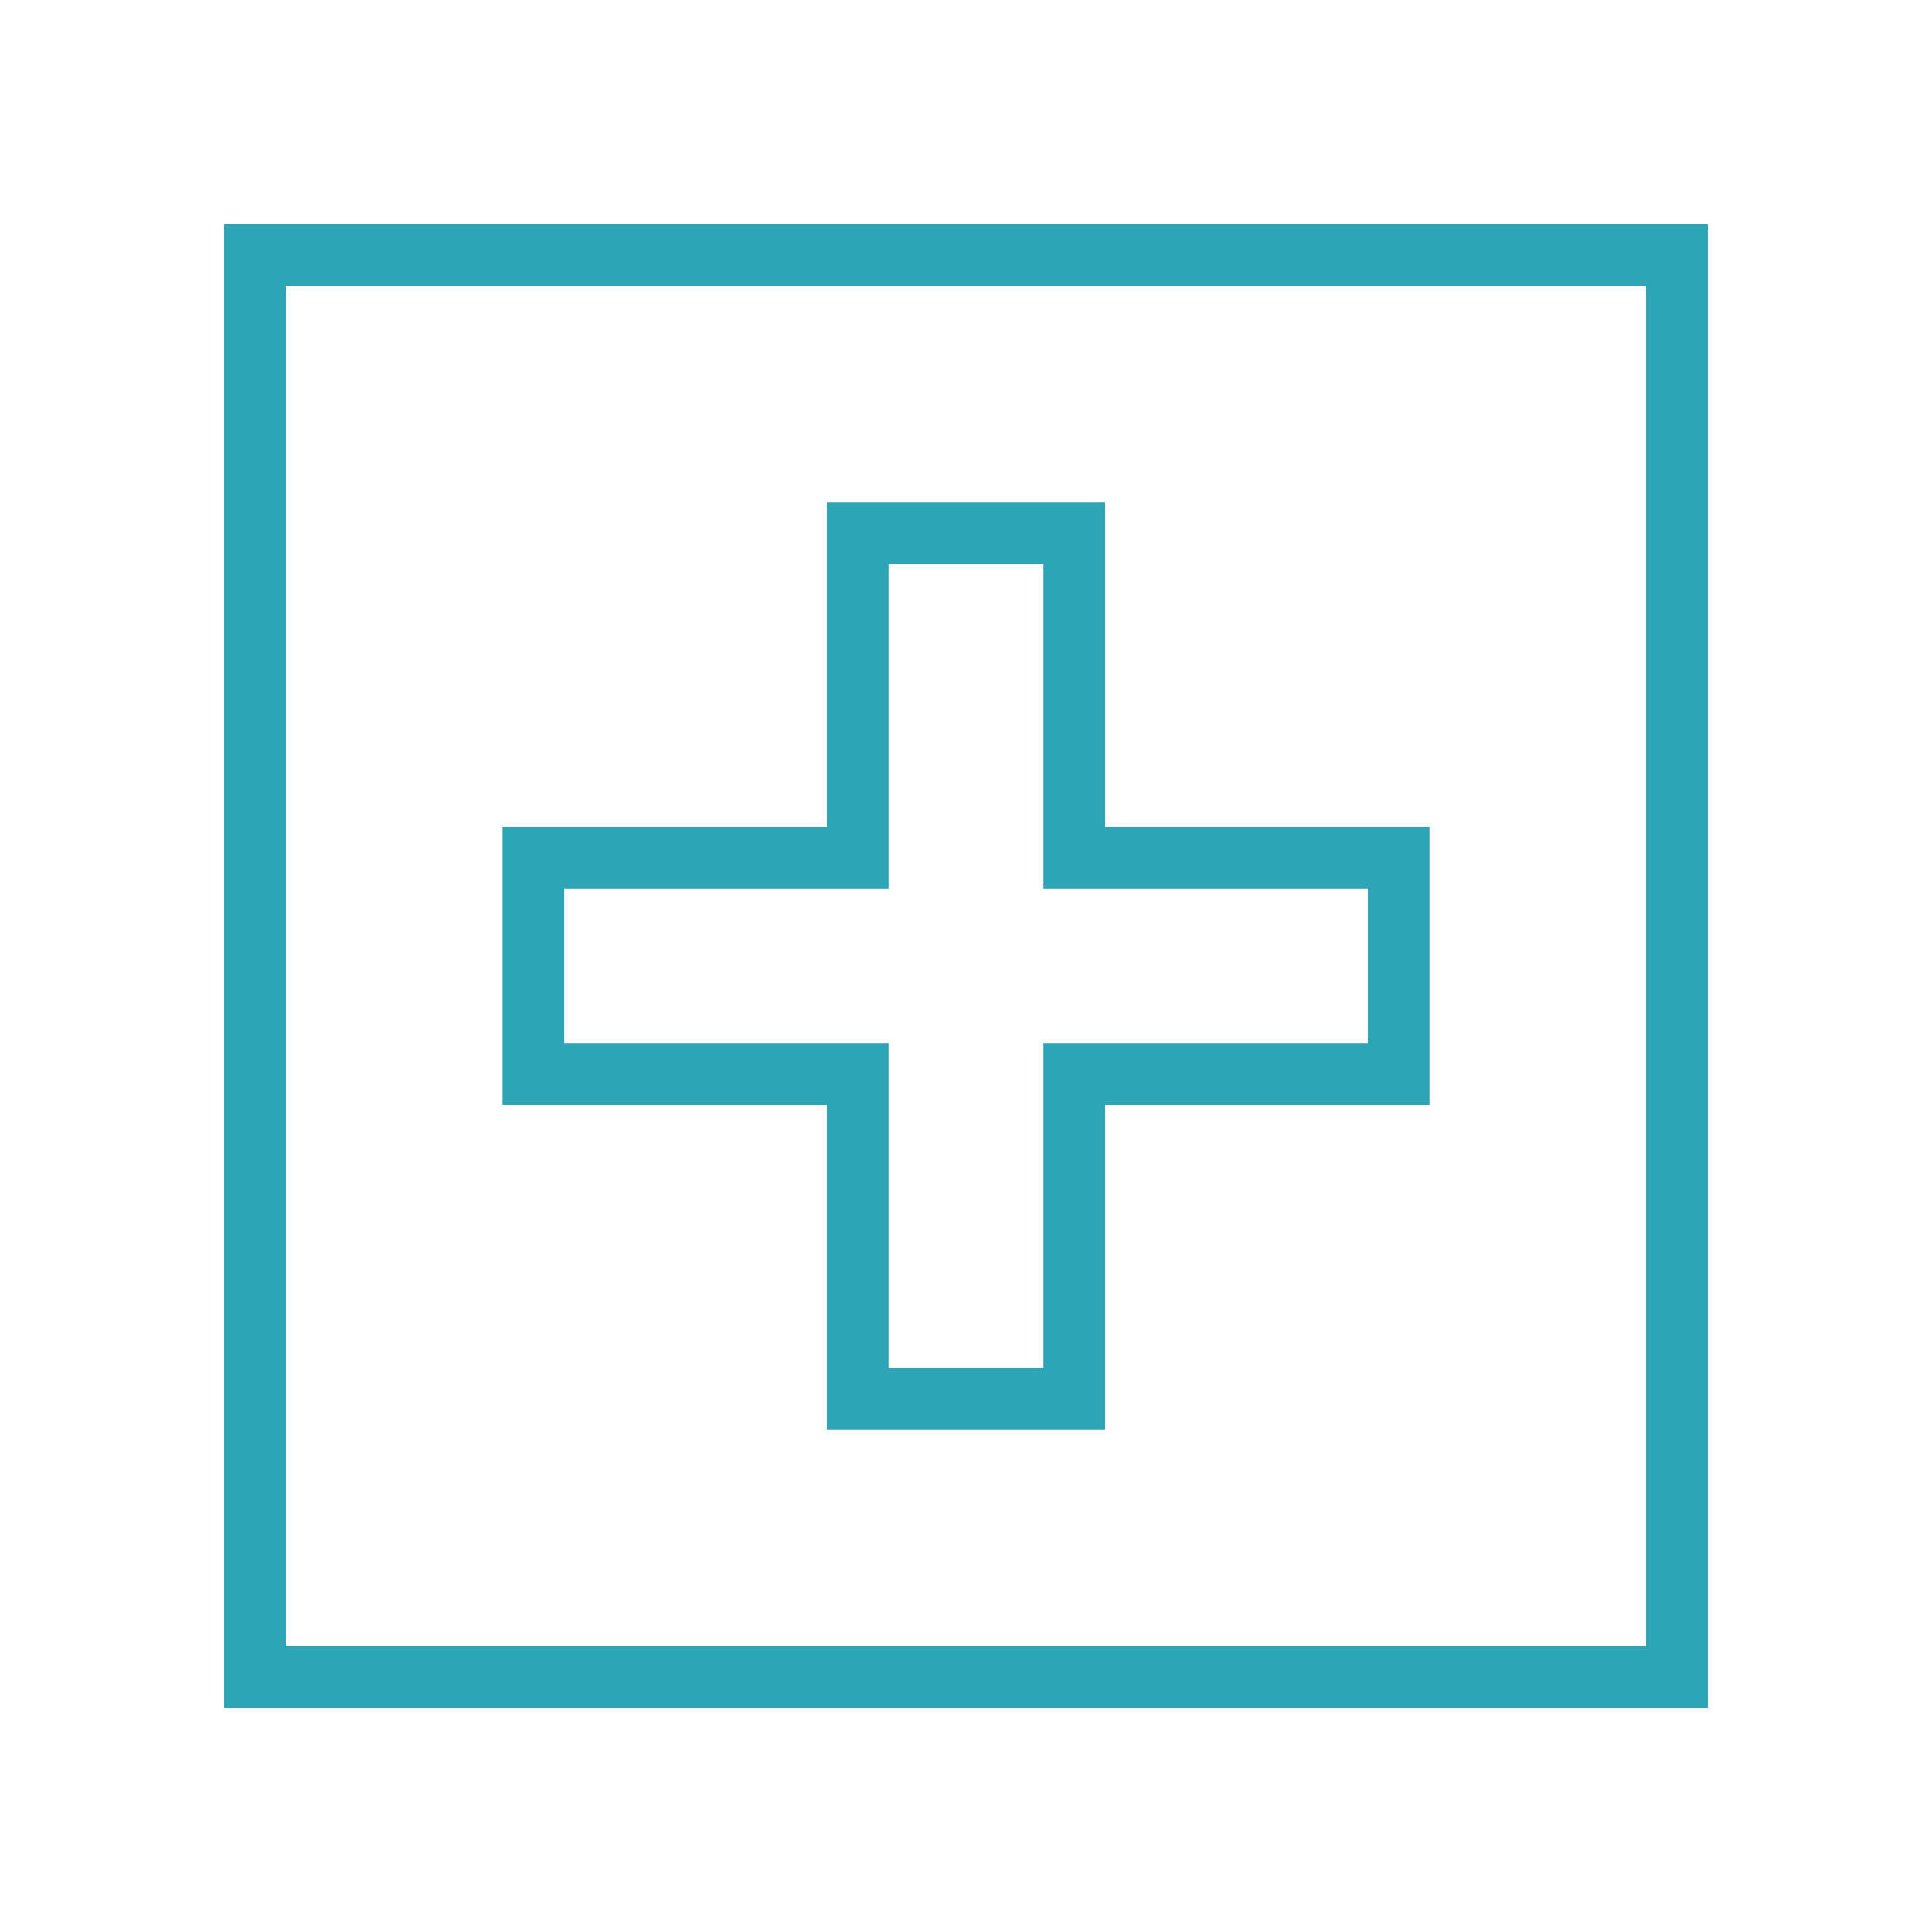 <svg xmlns="http://www.w3.org/2000/svg" fill="none" viewBox="0 0 25 25" height="25" width="25">
<g clip-path="url(#clip0_673_2525)">
<path stroke-width="0.8" stroke="#2DA5B6" d="M21.7 3.3V21.7H3.3V3.3H21.7Z"></path>
<path stroke-width="0.8" stroke="#2DA5B6" d="M13.9 6.9V11.1H18.1V13.9H13.9V18.1H11.1V13.9H6.901V11.1H11.1V6.9H13.9Z"></path>
</g>
<defs>
<clipPath id="clip0_673_2525">
<rect transform="translate(2.9 2.9)" fill="white" height="19.2" width="19.2"></rect>
</clipPath>
</defs>
</svg>
